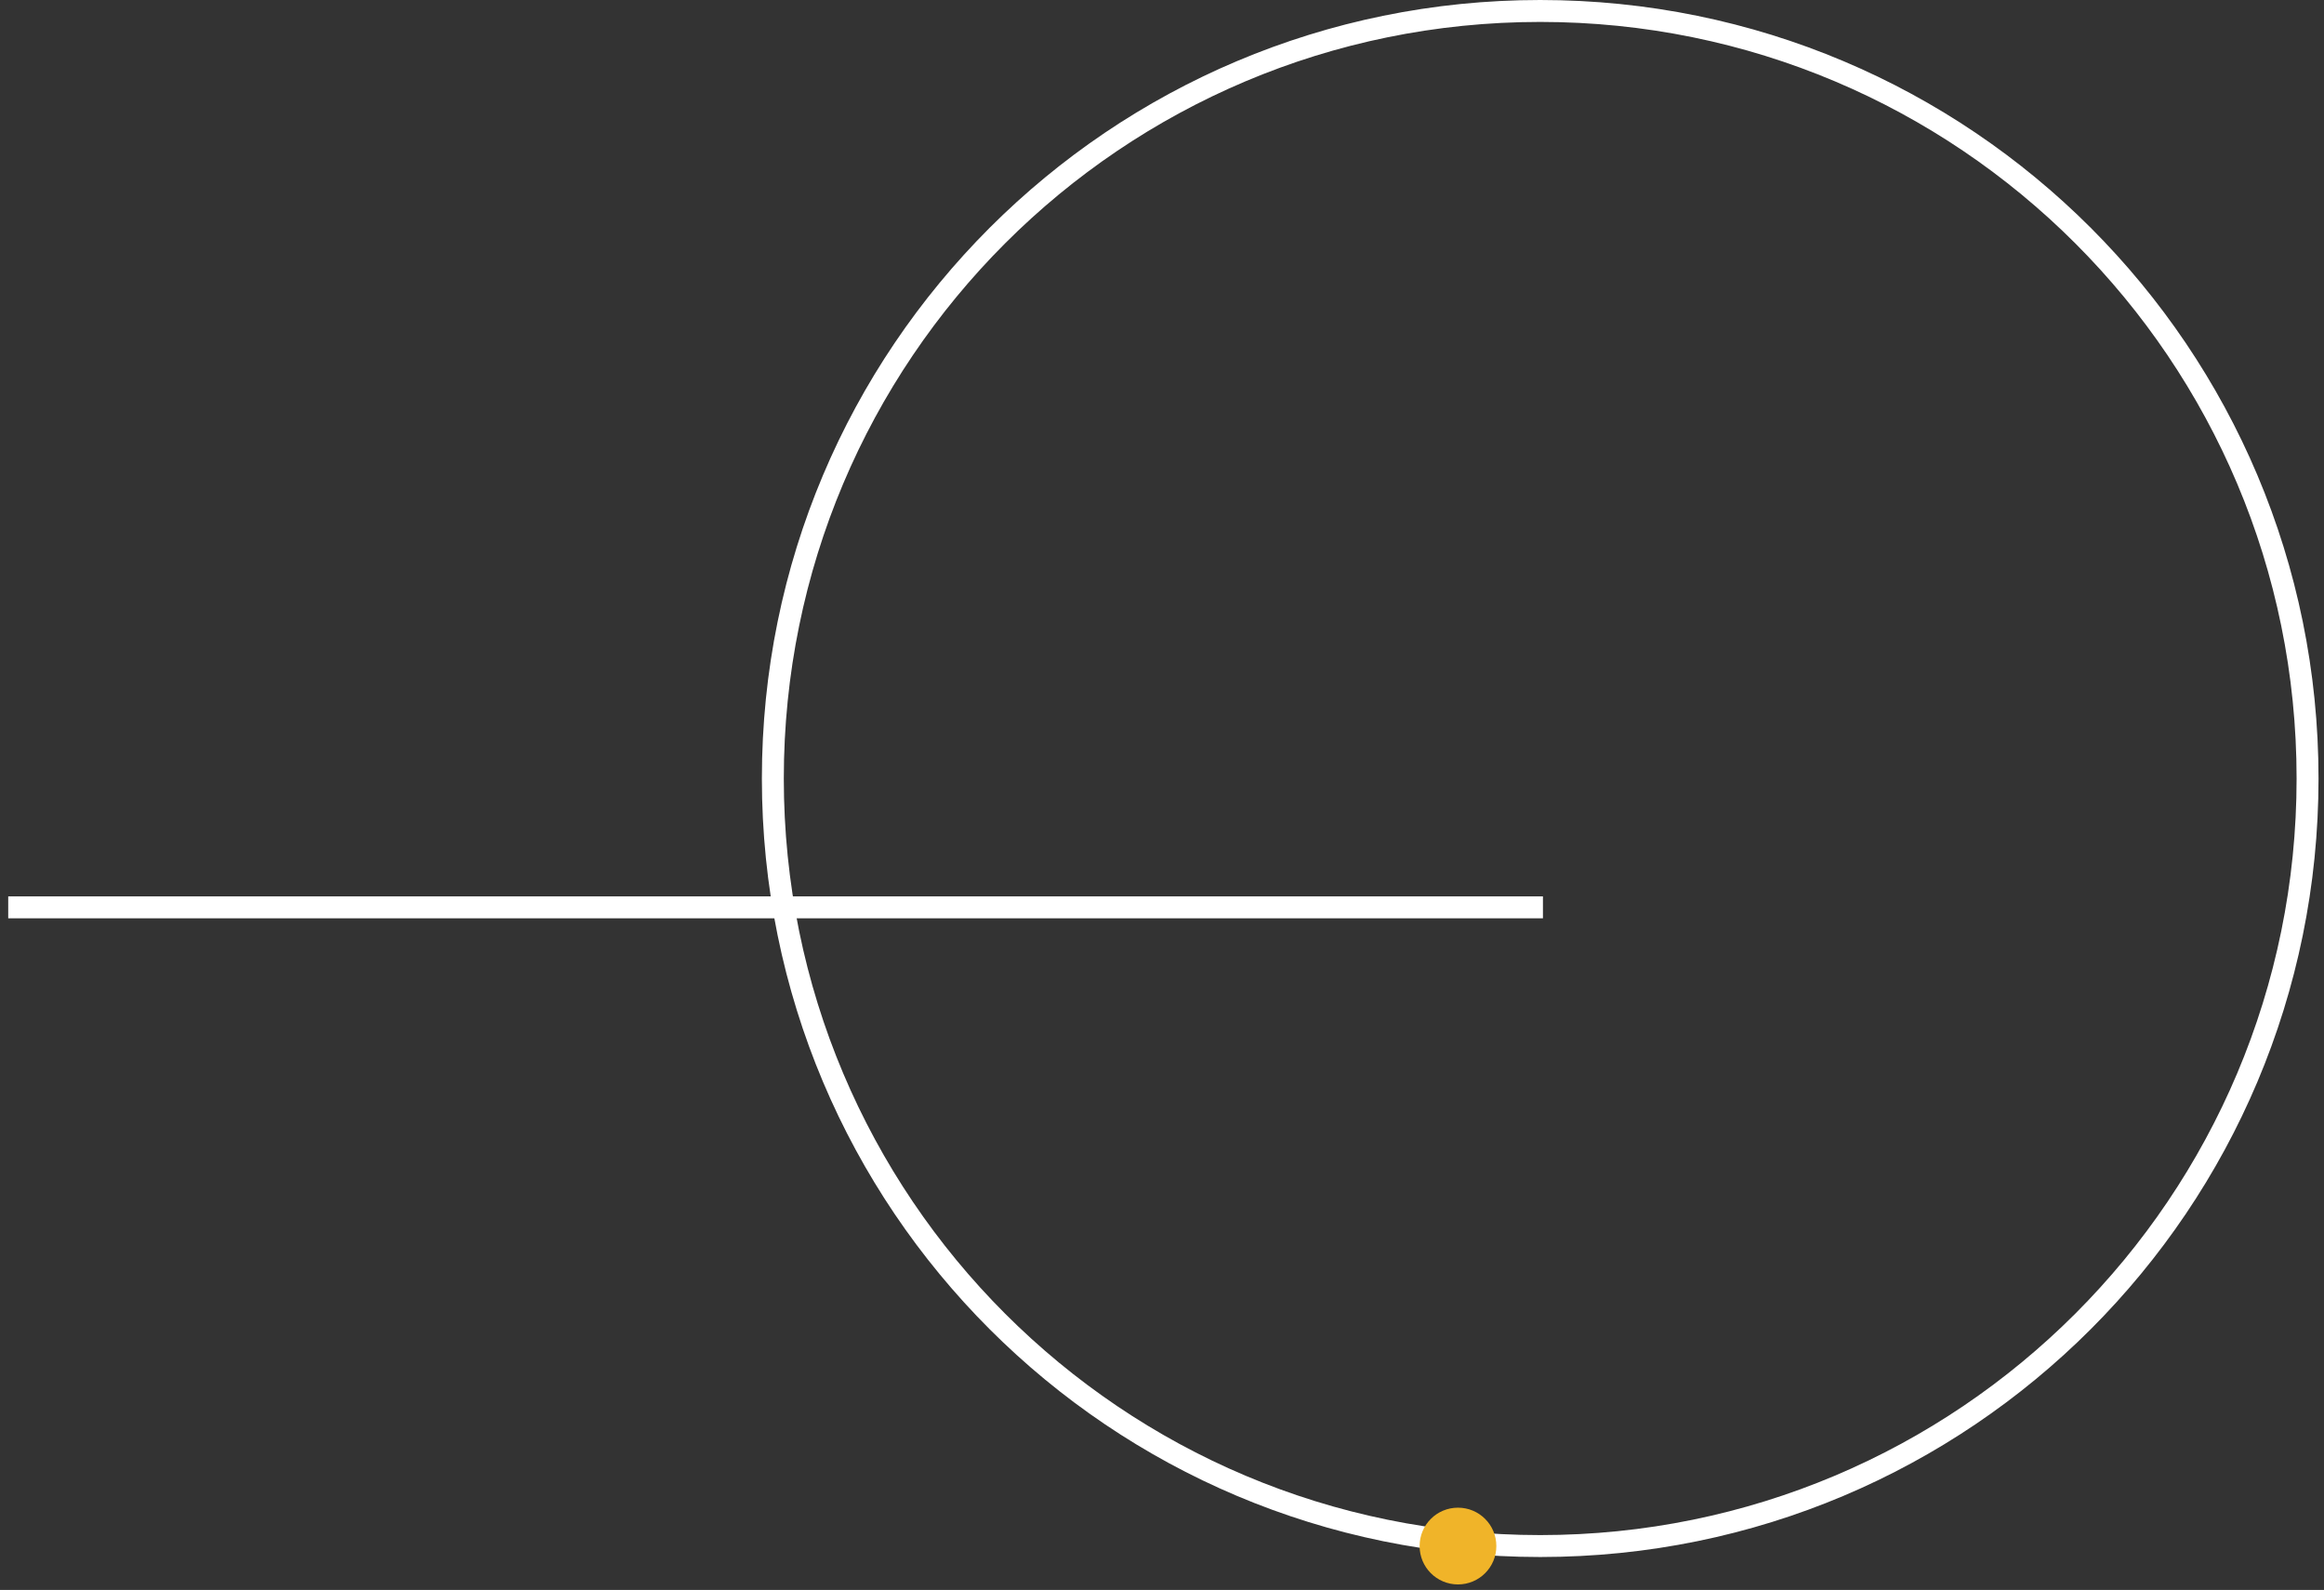 <svg width="424" height="290" viewBox="0 0 424 290" fill="none" xmlns="http://www.w3.org/2000/svg">
<rect x="0" y="0" width="424" height="290" fill="#333333" stroke="none"/>
<path fill-rule="evenodd" clip-rule="evenodd" d="M281 282C203.58 282 141 219.42 141 142C141 64.58 203.58 2 281 2C358.42 2 421 64.58 421 142C421 219.42 358.42 282 281 282Z" stroke="white" stroke-width="4"/>
<path fill-rule="evenodd" clip-rule="evenodd" d="M1.5 165.5H281.5H1.5Z" stroke="white" stroke-width="4"/>
<path fill-rule="evenodd" clip-rule="evenodd" d="M266 289C262.129 289 259 285.871 259 282C259 278.129 262.129 275 266 275C269.871 275 273 278.129 273 282C273 285.871 269.871 289 266 289Z" fill="#F0B429"/>
</svg>
